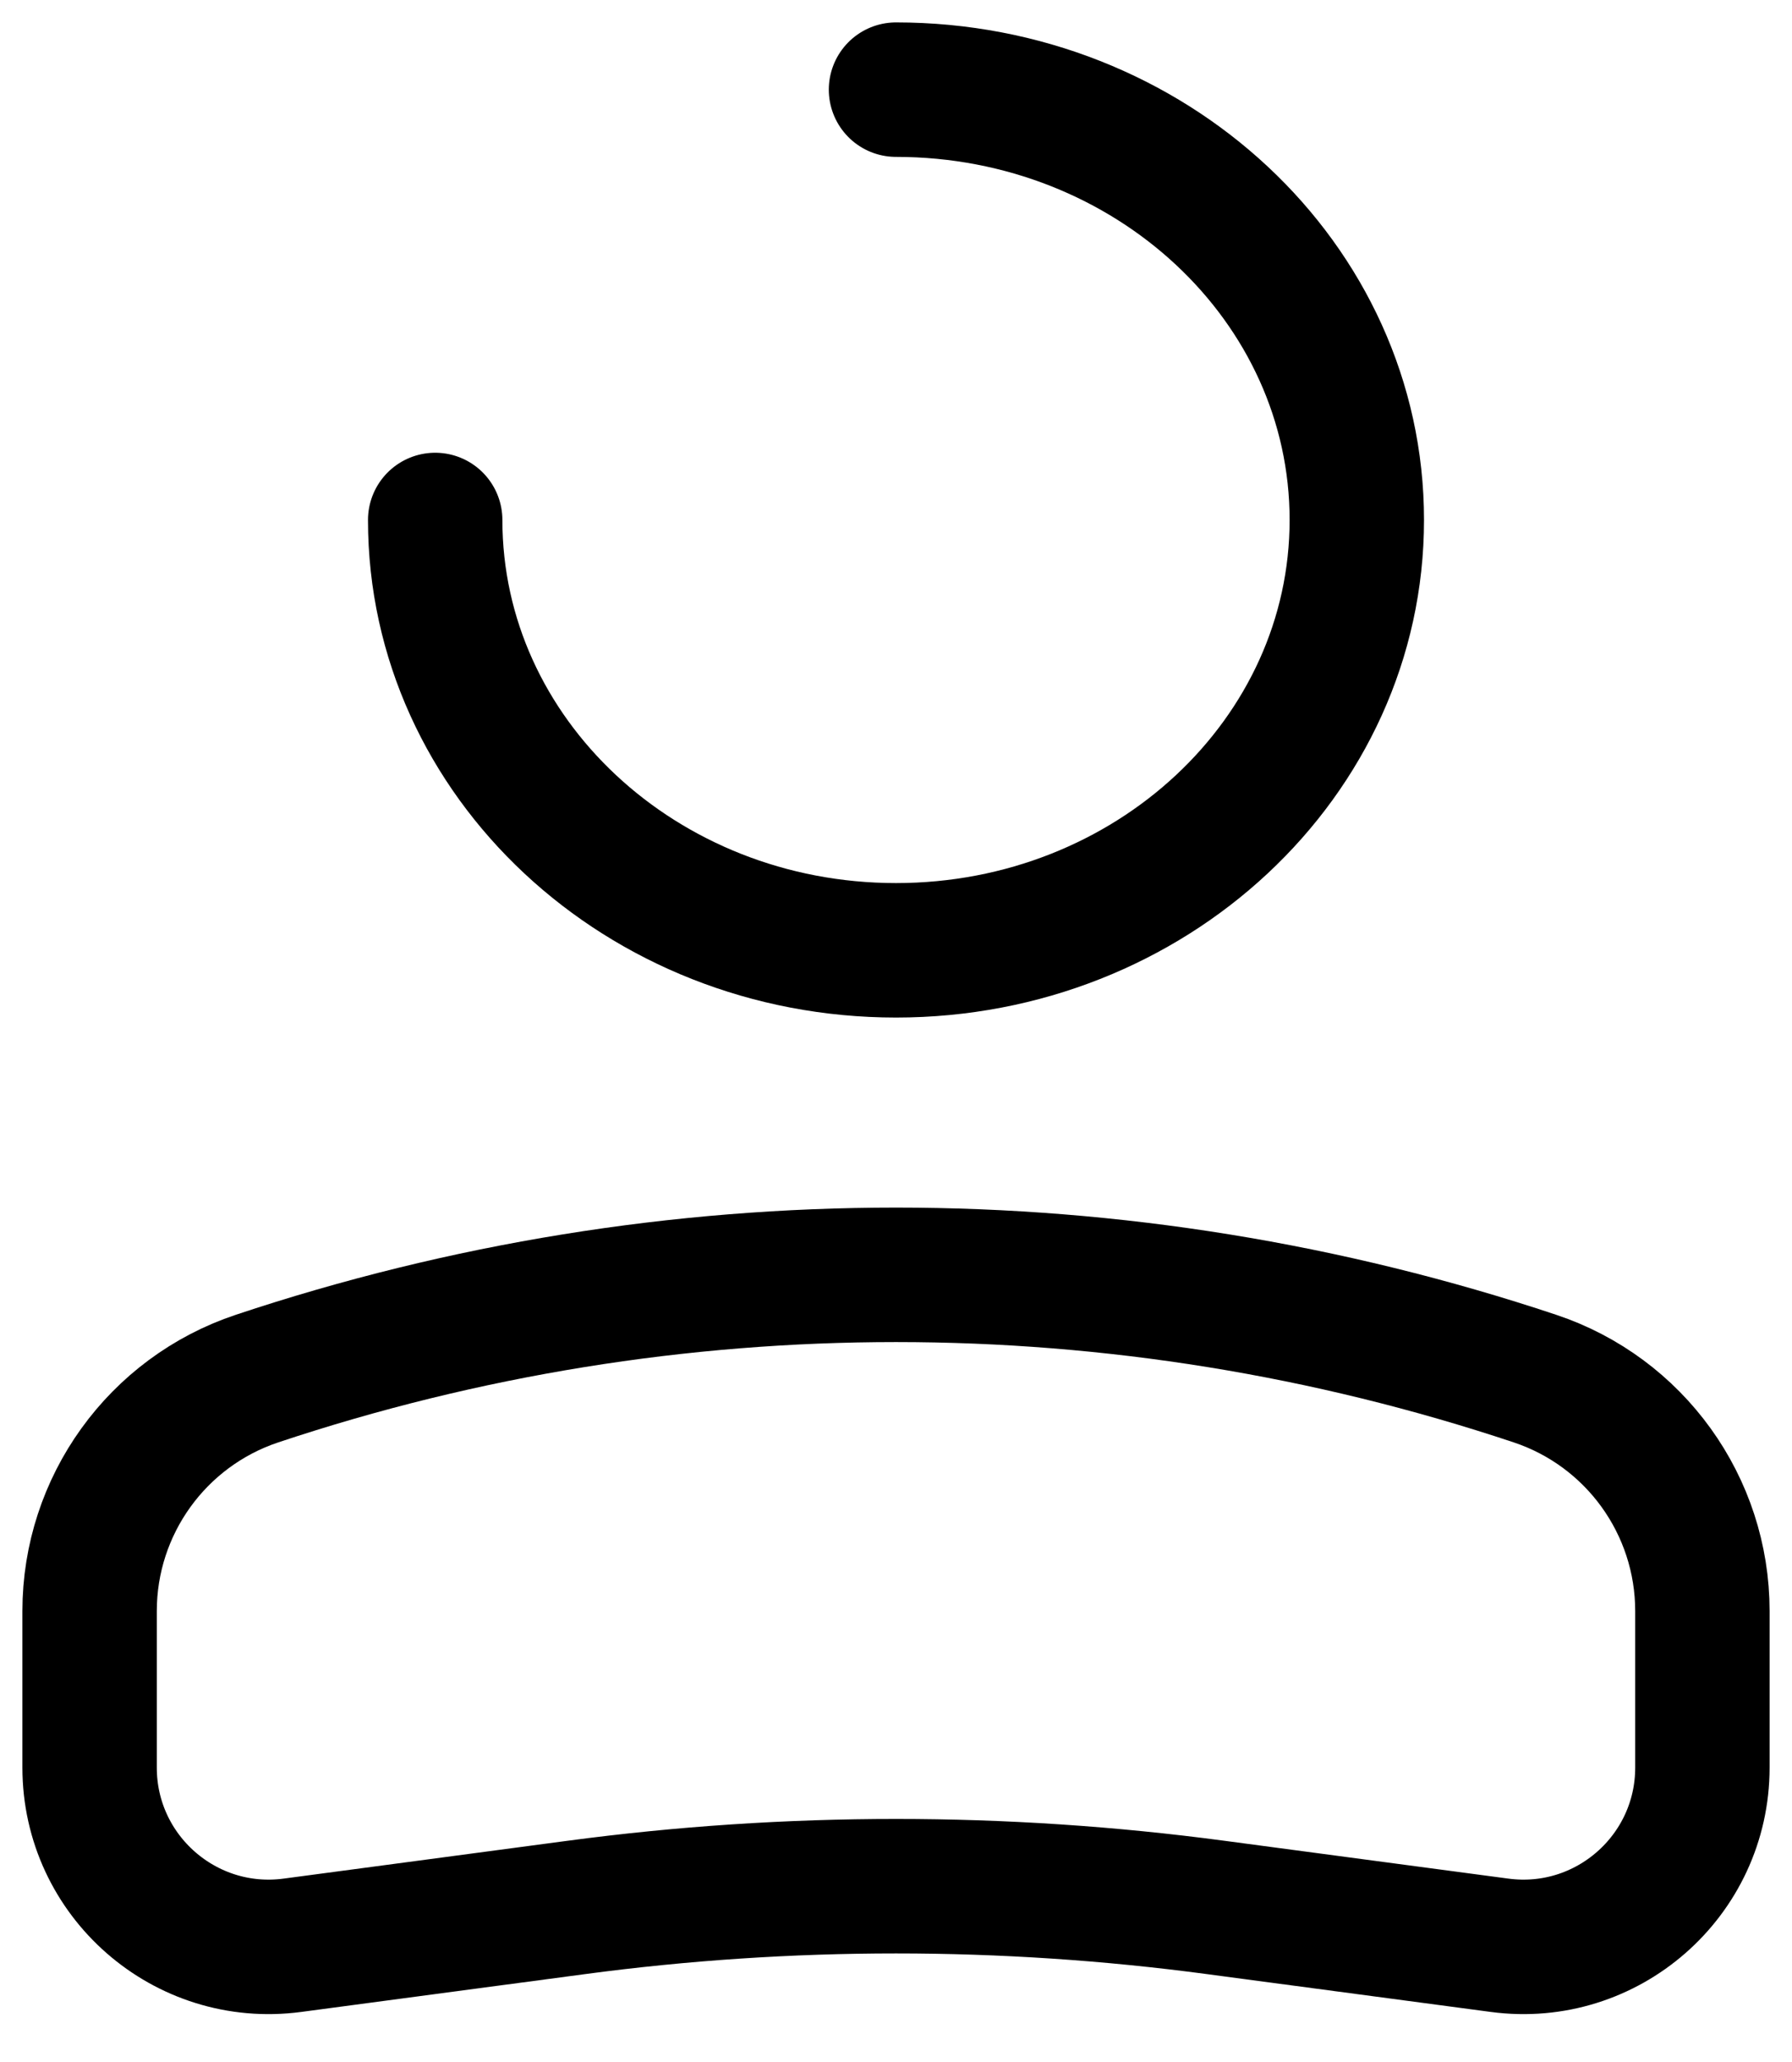 <svg width="20" height="23" viewBox="0 0 20 23" fill="none" xmlns="http://www.w3.org/2000/svg">
<path d="M4.857 5.8C4.857 8.451 7.16 10.6 10 10.6C12.84 10.6 15.143 8.451 15.143 5.8C15.143 3.149 12.84 1 10 1" stroke="black" stroke-width="1.5" stroke-linecap="round"/>
<path d="M1 17.97C1 16.794 1.753 15.749 2.869 15.377V15.377C7.498 13.834 12.502 13.834 17.131 15.377V15.377C18.247 15.749 19 16.794 19 17.97V19.716C19 20.925 17.935 21.858 16.736 21.698L13.568 21.276C11.2 20.96 8.8 20.96 6.432 21.276L3.264 21.698C2.065 21.858 1 20.925 1 19.716V17.97Z" stroke="black" stroke-width="1.5"/>
</svg>
